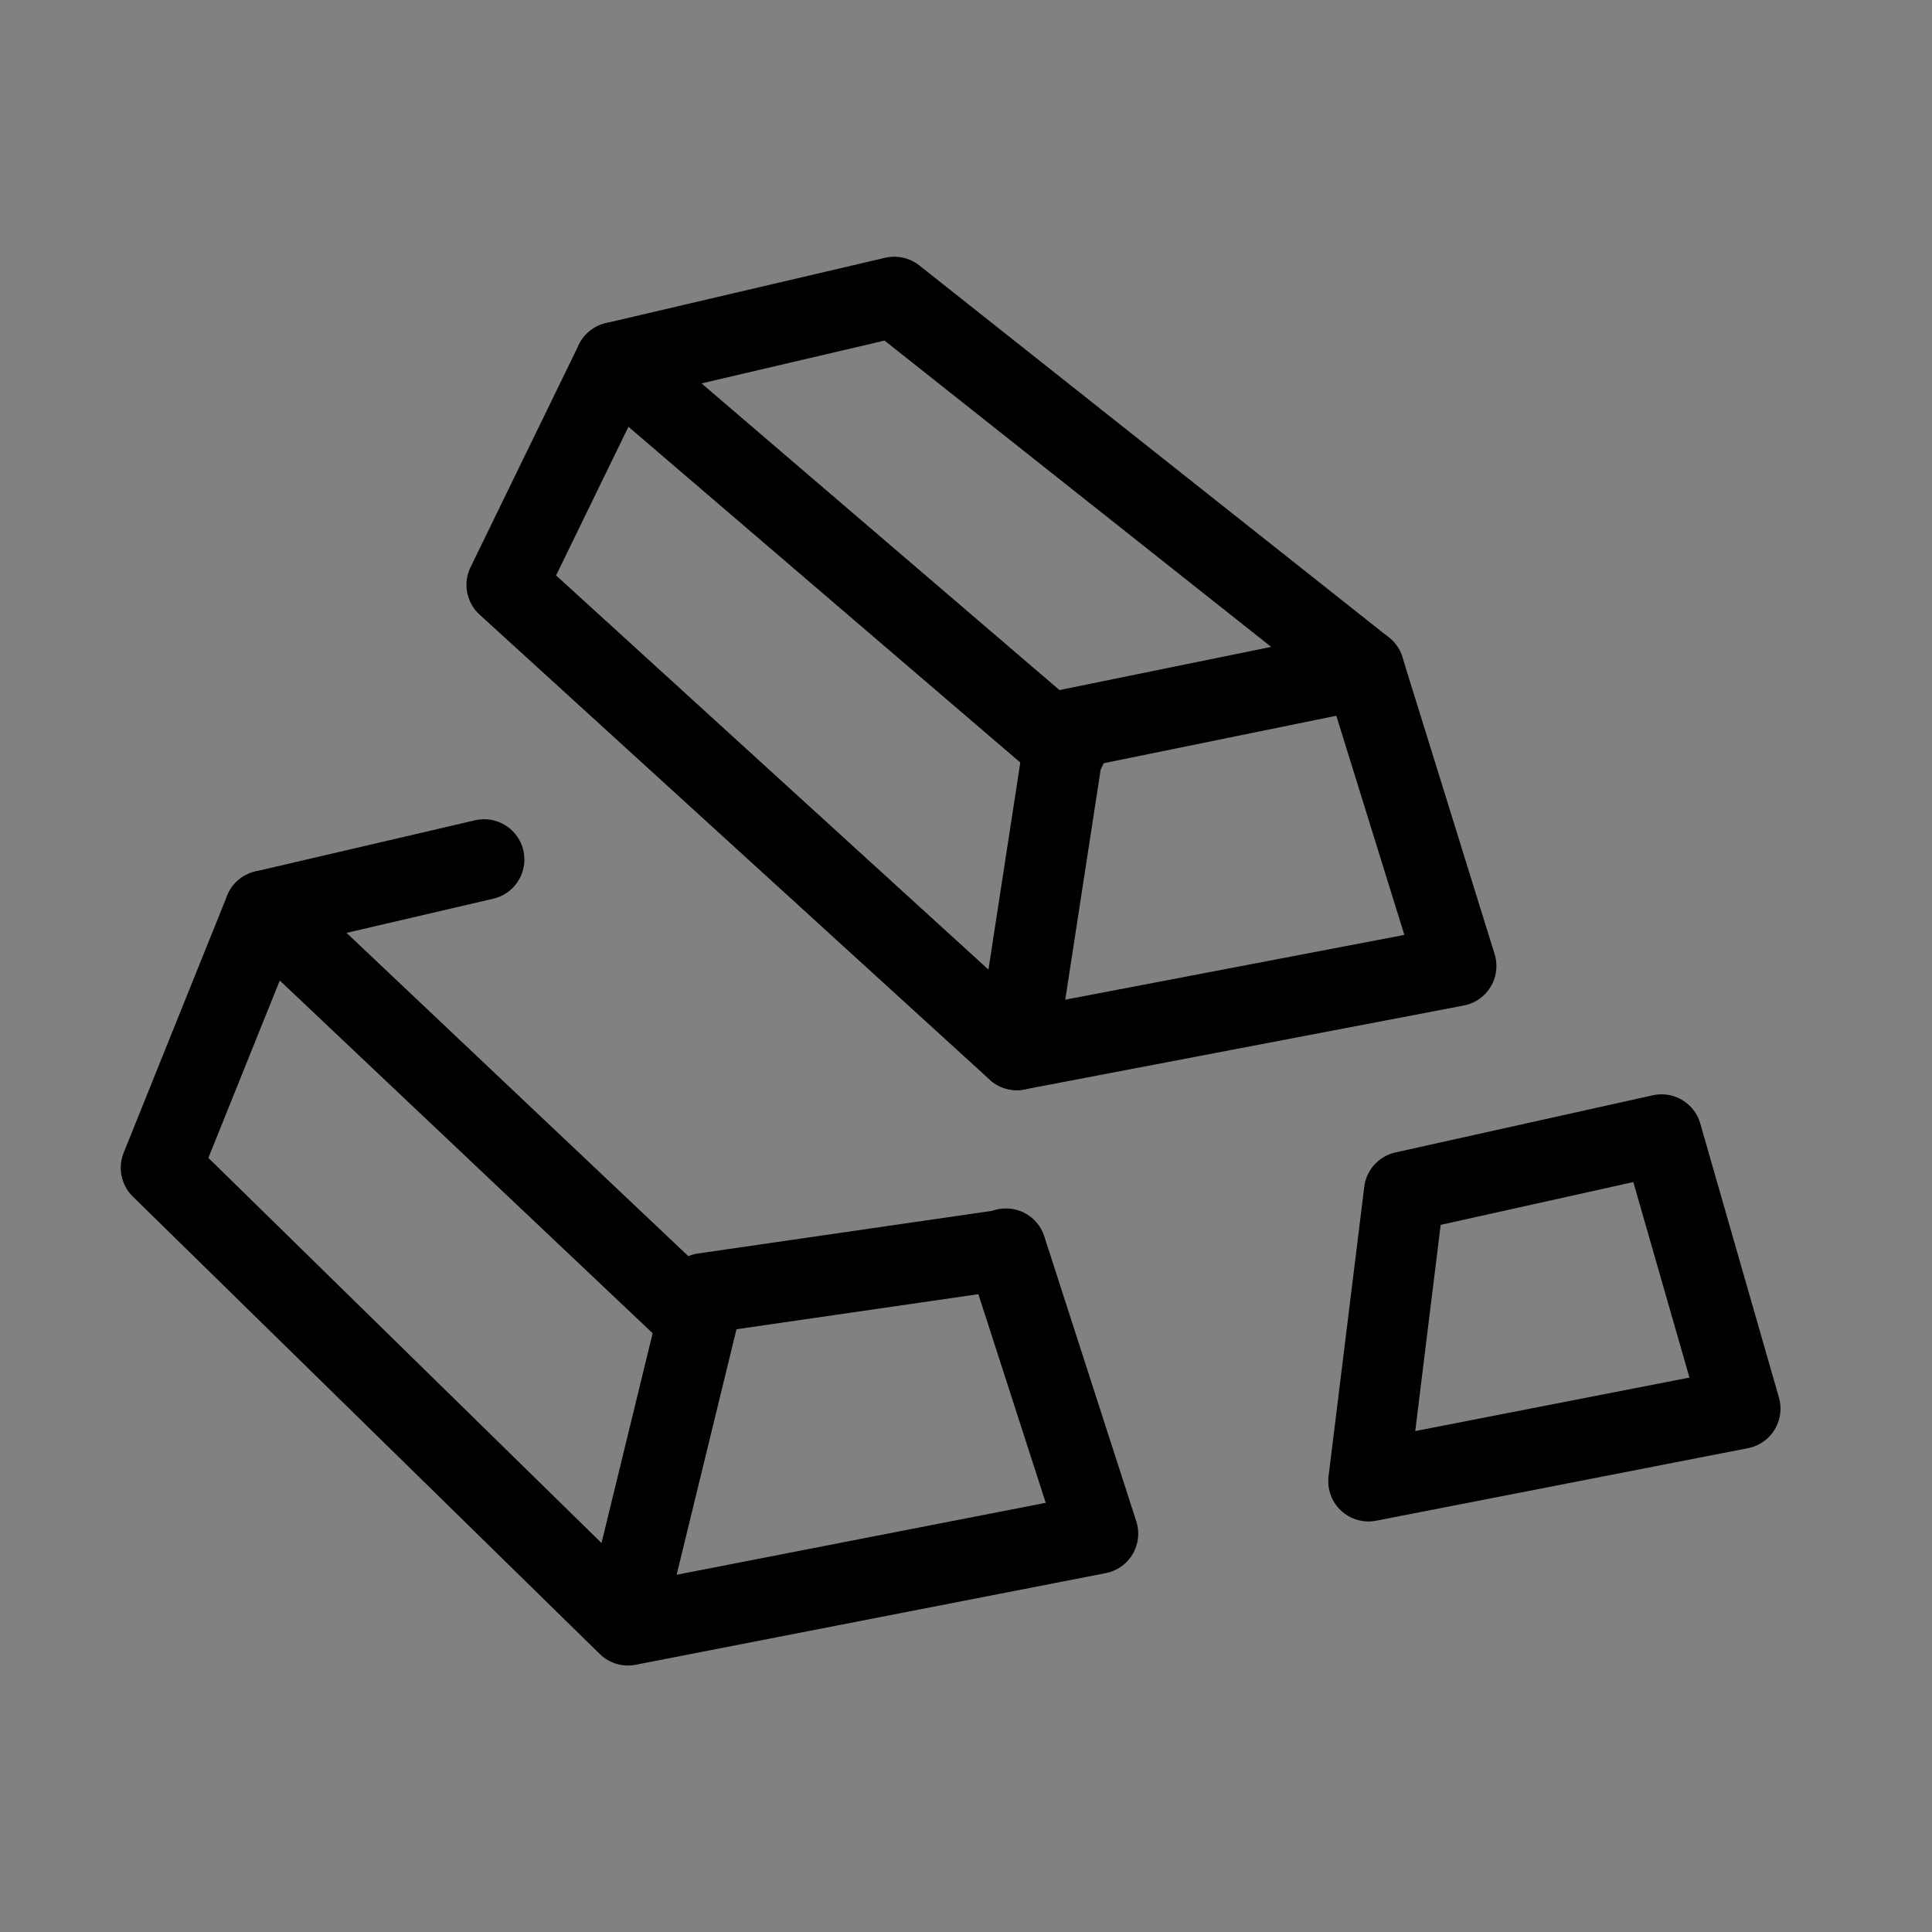 <svg viewBox="0 0 48 48" fill="none" xmlns="http://www.w3.org/2000/svg"><rect x="0" y="0" width="48" height="48" fill="#808080" stroke="none"/><rect width="48" height="48" fill="white" fill-opacity="0.01"/><path fill-rule="evenodd" clip-rule="evenodd" d="M22.219 7.378L33.887 16.622L36.178 24L25.262 26.085L12.589 14.531L15.281 9.001L22.219 7.378Z" stroke="currentColor" stroke-width="2" stroke-linejoin="round"/><path d="M15.281 9.001L26.486 18.602" stroke="currentColor" stroke-width="2" stroke-linecap="round"/><path d="M25.262 26.085L26.486 18.132L33.887 16.622" stroke="currentColor" stroke-width="2" stroke-linecap="round" stroke-linejoin="round"/><path d="M24.993 31.023L27.279 38.103L15.601 40.379L4 29.014L6.571 22.625L12.028 21.354" stroke="currentColor" stroke-width="2" stroke-linecap="round" stroke-linejoin="round"/><path d="M6.571 22.625L17.284 32.758" stroke="currentColor" stroke-width="2" stroke-linecap="round"/><path d="M15.601 39.865L17.486 32.132L24.991 31.044" stroke="currentColor" stroke-width="2" stroke-linecap="round" stroke-linejoin="round"/><path fill-rule="evenodd" clip-rule="evenodd" d="M34.887 29.608L34 36.8L43.236 34.998L41.281 28.188L34.887 29.608Z" stroke="currentColor" stroke-width="2" stroke-linejoin="round"/></svg>